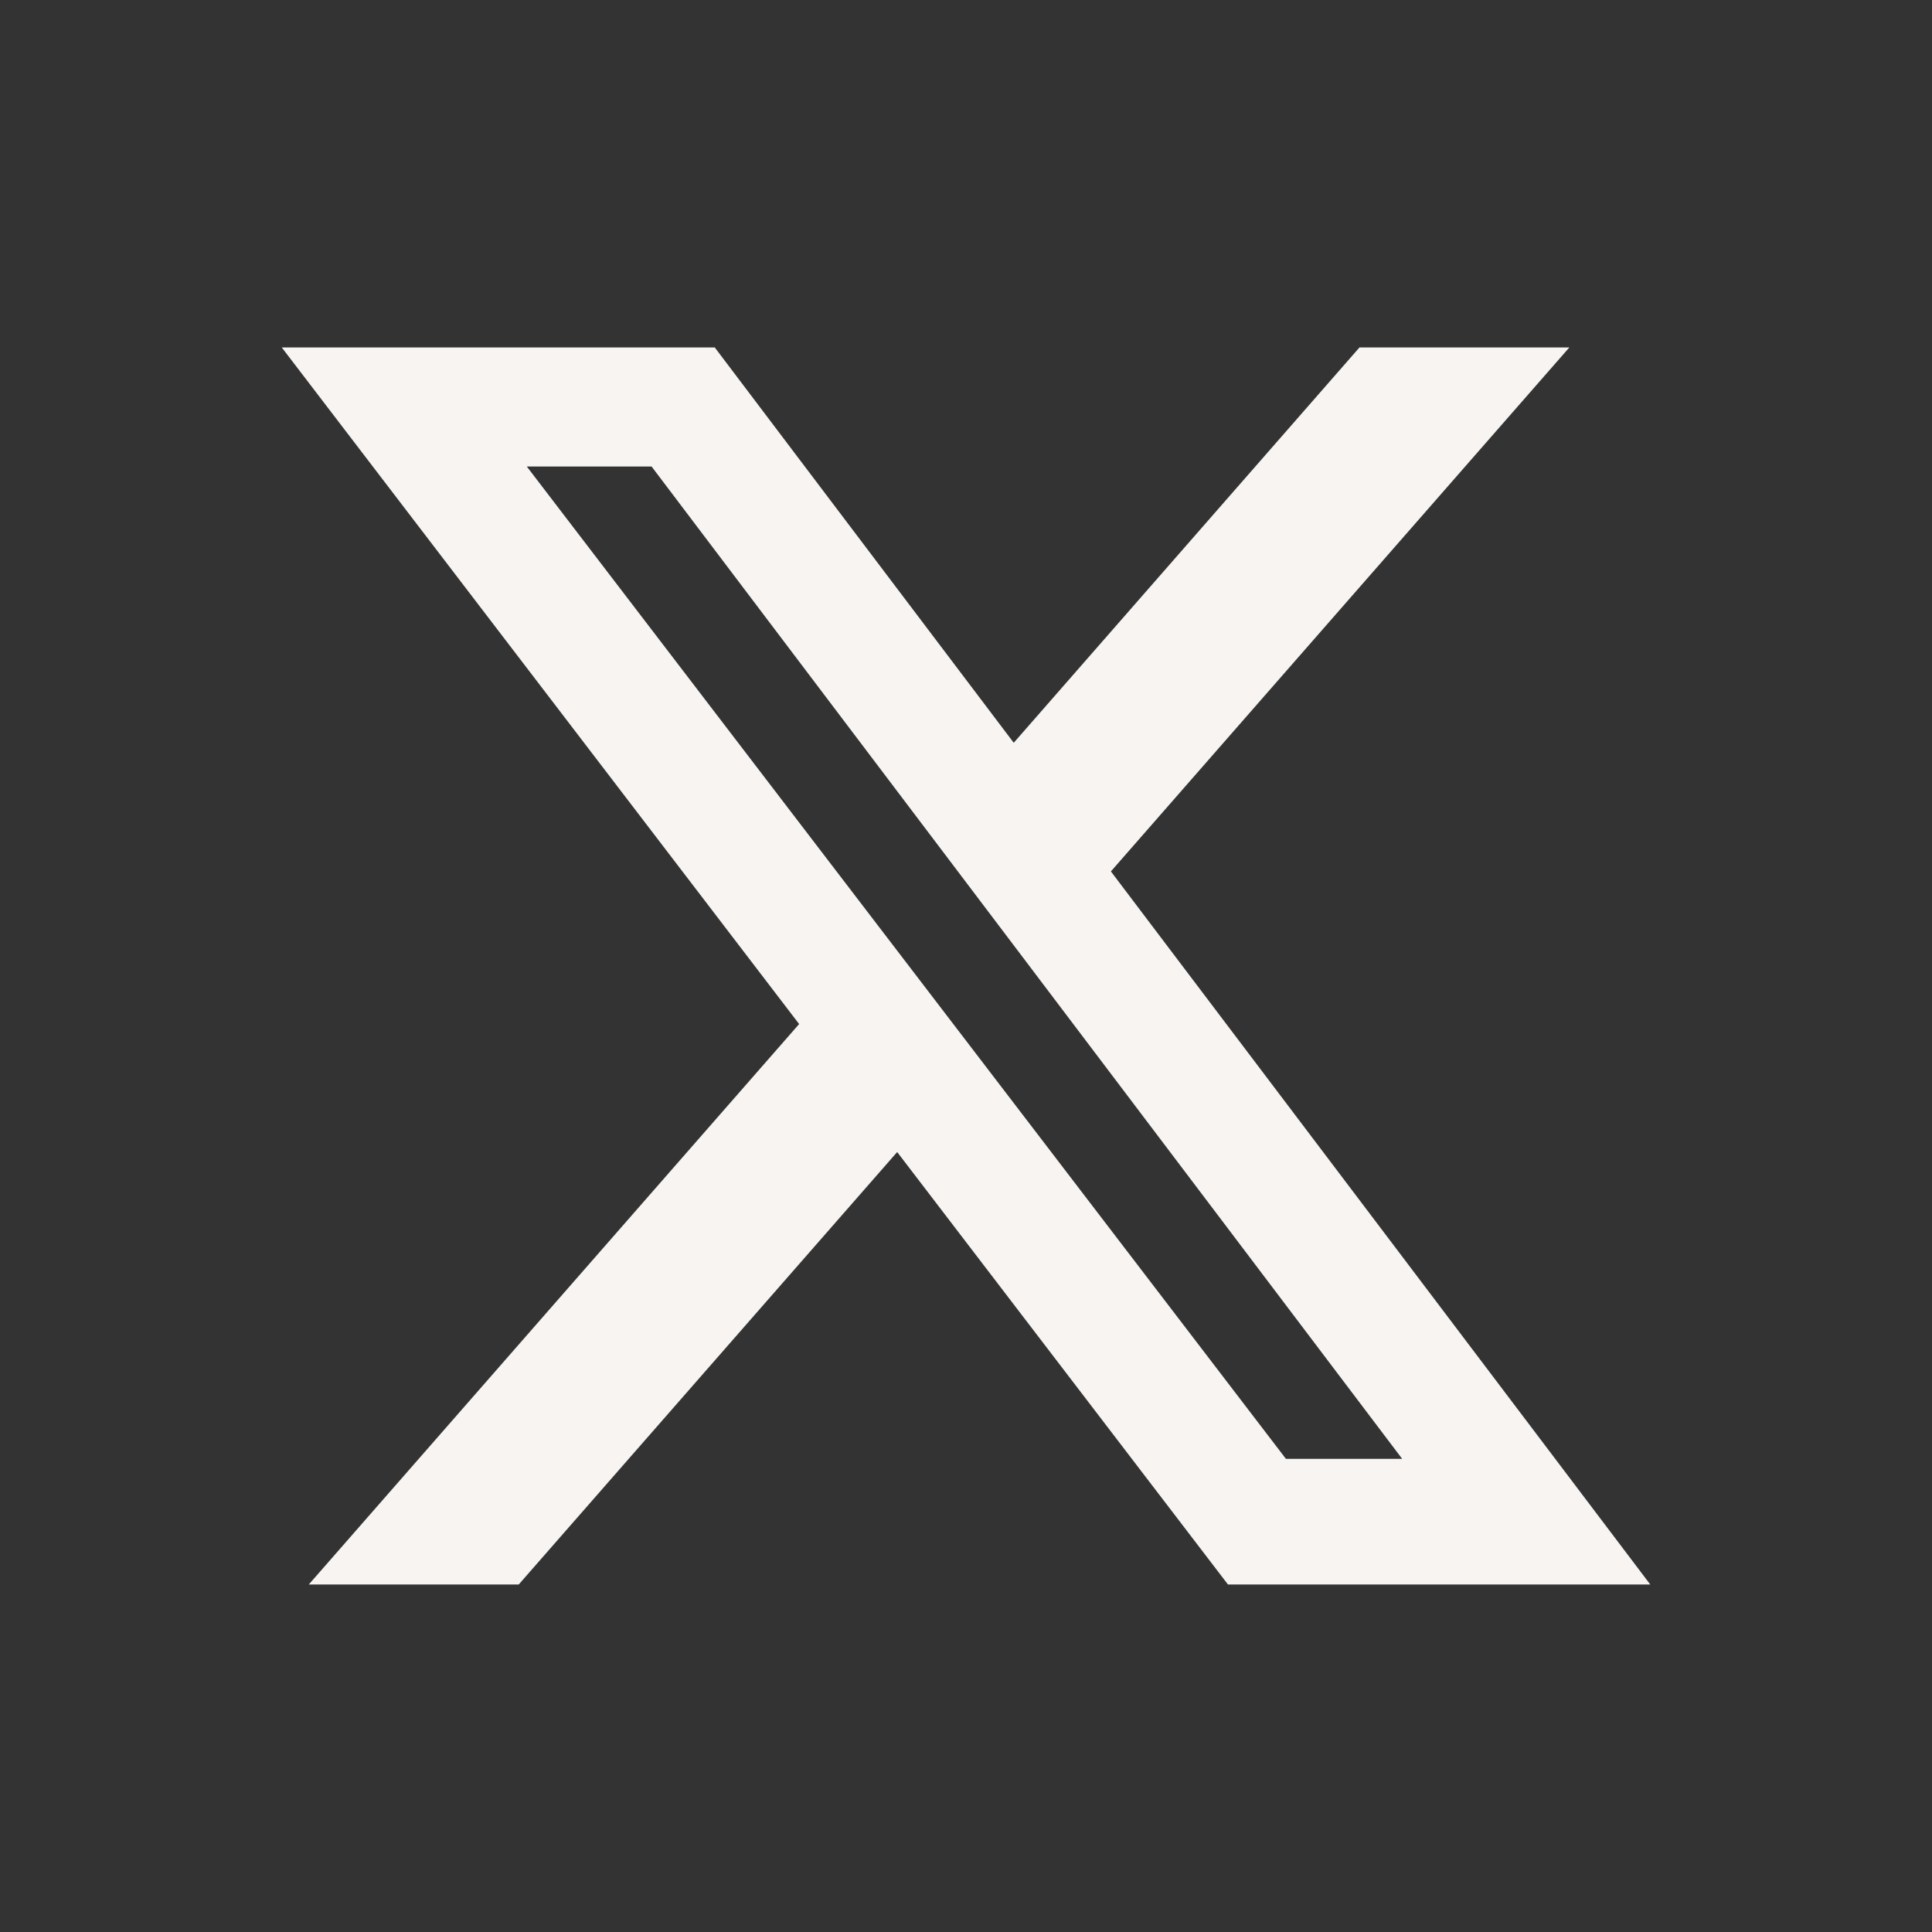 <svg width="24" height="24" viewBox="0 0 24 24" fill="none" xmlns="http://www.w3.org/2000/svg">
<rect x="0" y="0" width="24" height="24" fill="#333333" stroke="none"/>
<path d="M16.888 4.316H19.495L13.8 10.825L20.5 19.683H15.254L11.145 14.311L6.444 19.683H3.836L9.927 12.721L3.5 4.316H8.879L12.593 9.227L16.888 4.316ZM15.974 18.122H17.418L8.094 5.795H6.544L15.974 18.122Z" fill="#F7F4F2"/>
</svg>

